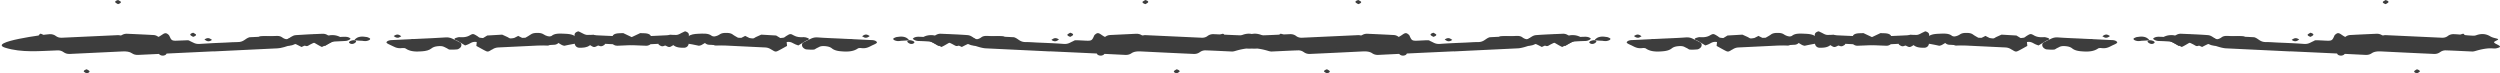 <svg xmlns="http://www.w3.org/2000/svg" width="1362" height="40" fill="none" preserveAspectRatio="none">
  <path fill="#3D3D3D" d="M792.063 28.016c11.63-.578 23.228-1.104 34.858-1.682 1.792-.07 4.7-.876 8.722-2.418.281-.105 1.063 0 1.407.21a48.16 48.16 0 0 1 2.939 1.472c.969-.473 2.125-.894 2.813-1.472.938-.788 1.97-.946 3.533-.998 1.563-.053 2.595 0 3.564.63.75.526 1.907.841 2.876 1.262.969-.578 1.876-1.157 2.876-1.735.469-.263 1.063-.578 1.594-.63 2.032-.158 4.096-.263 6.159-.316 1.407 0 2.501-.42 3.314-1.209-.469-.63-1.407-1.051-2.782-1.104-1.345 0-2.72.053-4.096.21-2.094.158-4.001.053-5.314-.893-.876-.63-1.97-1.051-3.283-.946-4.783.21-9.566.368-14.35.736-2.094.157-3.032 1.524-4.658 2.155-.625.263-1.969-.263-2.844-.946-1.407-1.104-3.533-.736-5.503-.631-4.095.158-8.19.368-12.286.578-2.376.683-3.064 2.68-6.471 2.628-2.032 0-4.096.158-6.159.263-4.783.21-9.566.368-14.349.736-2.564.21-3.533-.736-5.034-1.367-.5-.21-.969-.63-1.532-.63-1.344 0-2.719.105-4.095.157-4.783.263-4.752.263-6.096-2.733-.156-.315-.563-.63-.938-.894-.938-.683-1.688-.42-2.938.473-2.22 1.525-2.408 1.472-5.096 1.577-2.72.106-5.471.263-8.191.368-2.022.105-4.981-.368-8.879-1.419-.531-.158-1.156-.315-1.75-.315l-30.763 1.419c-1.313.053-2.407-.316-3.251-.999-.875-.63-1.938-.998-3.282-.946-4.784.21-9.567.473-14.35.63-.563 0-1.219-.157-1.719-.367-2.647-.876-5.065-.648-7.253.683-2.189 1.367-2.251 1.367-.094 2.418 2.063.999 2.188 1.104-.313 2.365-1.438.736-1.875 1.21-.594 1.63.501.157 1.063.368 1.657.42.657.053 1.345 0 2.032-.052 2.376-.105 5.336.368 8.879 1.419.531.158 1.157.315 1.75.315 4.784-.21 9.567-.473 14.35-.63 1.313-.053 2.376.367 3.251.998.876.631 1.939.999 3.283.946 9.566-.42 19.132-.893 28.699-1.366 2.188-.105 3.939.105 5.221.999.938.63 1.969.946 3.345.893 13.661-.683 27.323-1.314 41.016-1.945l.125.053Zm322.877-5.835c1.82-.63 1.94-1.156.35-1.63-.54-.157-1.16-.367-1.72-.314-2.13.157-3.85-.053-5.35-.894-1.91-1.104-2.03-1.051-4.31.368-.47.315-.91.788-1.44.84-5.38.737-10.85.632-16.26.947-.53 0-1.12-.263-1.59-.473-1-.473-1.97-.946-2.94-1.472-.97.526-2.06.999-2.85 1.577-.93.736-2 .894-3.56.946-1.53.053-2.5-.052-3.53-.683-1.25-.788-2.66-1.577-5.07-1.209-1.4.21-2.53-.105-3.4-.789-1.79-1.366-4.54-1.103-7.26-.998-2.06.105-3.87.315-5.34 1.367-1.97 1.366-2.19 1.366-4.29.157-1.03-.578-1.97-.946-3.37-.893-4.1.21-8.23.42-12.32.578-2.63.105-2.78 0-5.1 1.577-1.28.893-1.81 1.05-3 .42-2.34-1.261-4.91-2.365-7.38-3.574-1.34.105-2.78 0-4 .315-1.4.368-1.9 1.104-1.87 1.892.06 1.104-.13 2.26.12 3.364.16.736 1.32 1.367 2.6 1.315 7.53-.263 15.03-.684 22.57-1.052 1.44-.052 2.37.263 3.41.841 2.22 1.21 2.37 1.21 4.28 0 1-.683 1.94-1.156 3.25-1.261 2-.175 5.62.315 10.85 1.472.31.052 1.03-.21 1.41-.368 1-.526 1.93-1.157 2.9-1.735.97.42 1.97.841 2.94 1.262.5.21.91.578 1.5.683.6.105 1.35 0 2.03-.053l36.96-1.787c2.56-.473 3.47.736 5 1.314.47.21.97.368 1.47.526 1.44-.894 2.87-1.735 4.31-2.628v.052ZM943.686 27.07c1.001-.684 1.938-1.104 3.314-1.21 10.223-.472 20.446-.998 30.668-1.471 1.626-.053 3.033-1.314 2.877-2.576-.188-1.524-.813-2.05-3.596-1.892-2.344.158-3.845-.368-5.095-1.209-.97-.63-2.001-.788-3.471-.788-1.563 0-2.657.21-3.595.893-.844.631-1.875 1.157-2.845 1.735-2.719.105-5.471.315-8.19.368-.501 0-.969-.42-1.47-.684-1-.473-2-.893-3.001-1.366l-8.128.473-5.721 3.47c-.063.735-.157 1.47-.219 2.207 1.375.736 2.72 1.524 4.127 2.26 2.063 1.104 2.188 1.104 4.314-.263l.031.053Zm-39.703-5.94c-4.783.21-9.567.473-14.35.683-1.5 0-2.813.263-3.345 1.104-.312.473.751.999 1.939 1.524 1.969.841 3.47 2.208 6.721 1.735.563-.052 1.438 0 1.751.263 2.251 1.577 5.252 1.84 8.878 1.524 2.189-.158 3.908-.578 5.158-1.577.907-.735 1.97-1.05 3.346-1.209 1.531-.157 2.719-.105 3.689.42.468.264.969.474 1.469.737.5.263.907.683 1.469.683 1.313.105 2.689 0 4.002-.105.531-.053 1.125-.42 1.5-.736 1.126-.84 1.126-2.523.125-3.048-.969-.474-1.938-1-2.938-1.472-1.438-.684-2.626-1.472-5.096-1.262-4.783.368-9.566.473-14.349.736h.031Zm406.597 5.572c1.35-.053 2.75-.21 4.07-.158 1.56.053 2.78-.21 3.4-1.051.35-.473-.5-.999-1.75-1.524-1.53-.631-2.65-1.525-4.56-1.893-3.1.473-4.97-.473-6.82-1.471-.4-.21-1.12-.369-1.68-.369-2.1.158-3.97 0-5.29-.893-.87-.63-1.94-.999-3.25-.946-4.75.21-9.5.42-14.25.683-1.32.053-2.32.63-3.04 1.314.85.631 2 .841 3.25.946 4.6.473 5.23-.157 4.98 2.208-.04.368-.04.788.25 1.051.87.894 1.87.946 2.87.316.91-.579 1.85-1.157 2.91-1.682.12-.053.97.262 1.41.473 1.46.736 2.87 1.471 4.37 2.155 1.44.683 2.53 1.524 5.04 1.261 2.68-.263 5.44-.315 8.12-.42h-.03Zm-127.77-3.995 5.82 2.89c.47-.21.97-.472 1.44-.735.96-.526 1.9-1.104 2.84-1.63.97.474 2.03.947 2.88 1.472 1.06.684 1.72.473 2.94-.42 1.87-1.367 2.06-1.262 5.72.21 1.93.788 5.94.21 6.91-1.051.25-.316 0-.736 0-1.104-3.38.473-4.07-1.63-6.51-1.892-1.9-.21-4.06 0-6.06.263-2.53.262-3.5-.789-4.88-1.472-1.12-.578-1.72-.368-2.97.473-2.12 1.472-2.34 1.472-4.25.42-1-.525-1.97-.946-3.22-.998-1.44-.053-2.69.157-3.78.578-1.72.63-1.63 1.051.15 1.63 1.13.367 1.97.945 2.94 1.418l.03-.052Zm-194.012-.368v1.156c0 1.42 1.063 2.523 2.626 2.523 2.001 0 3.939-.105 5.44-1.209 2.125-1.576 2.594-1.419 4.286-.367 1.12.735 2.03.998 2.94.525.46-.263 1.12-.578 1.15-.893.1-.736-.12-1.472-.22-2.208-1.97-.999-3.9-1.945-5.874-2.944-1.345 0-2.845.263-4.033.053-1.188-.21-2.032-.894-3.033-1.314-.469-.21-1.188-.63-1.438-.578-1.375.42-1.969 1.104-1.938 1.892 0 1.156.031 2.26.063 3.417l.031-.053Zm354.482-1.051c.16-.789-.15-1.42-.5-2.05-.65-1.262-.81-1.21-4.25.84-.94.579-1.87 1.105-2.78 1.683-.97.578-.97 2.05 0 2.996.78.736 1.87.893 3.44.63.62-.105 1.44 0 1.97-.157 1.25-.42 2.03-1.051 2.15-1.735.13-.736 0-1.471 0-2.207h-.03Z"/>
  <path fill="#3D3D3D" d="M1215.29 22.129c1.97-.105 3.94-.053 5.85-.316 1.34-.157 2.22-.84 2.16-1.366 0-.263-.78-.631-1.35-.683-2.5-.263-5.12 0-7.66.157-1.22.053-2.37.578-2.9 1.314-.78 1.104 0 1.42 1.93.999.6-.105 1.29-.053 1.94-.105h.03Zm111.52 3.784c-1.53-.21-2.69.105-3.38.946s1 1.472 3.57 1.314c.65 0 1.4 0 1.96-.105a3.08 3.08 0 0 0 1.38-.84c.5-.526-.09-1.052-1.56-1.367-.53-.105-1.32 0-1.97.052Zm-52.12.578c-1.4.474-1.5 1.104-1.47 1.945.04.841.1 1.472 1.44 1.787.38.105 1 .105 1.38 0 1.44-.42 1.53-1.103 1.5-1.944-.03-.841-.1-1.472-1.44-1.788-.38-.105-.94 0-1.41 0Zm-108.35-4.257c4.91-.21 4.97-.263 3.78-1.209-1.06-.894-2.69-1.261-4.75-.999-.6.105-1.25.105-1.75.316-.53.21-1.25.525-1.28.788-.07.526.78.999 2.09 1.209.56.105 1.25 0 1.91-.052v-.053Zm-25.7-.315c-.47-.21-.94-.474-1.38-.684-1.37.578-1.87 1.104-1.31 1.577.34.263.91.473 1.38.683 1.37-.578 1.81-1.103 1.34-1.576h-.03Zm116.73-3.312c-.43.526 0 .999 1.41 1.472.47-.263 1-.526 1.34-.841.54-.526 0-.999-1.37-1.42-.47.263-.91.526-1.38.842v-.053ZM1146.8 20.5c.91.21 1.84-.106 2.72-.894-.47-.21-.88-.526-1.41-.684-.87-.262-1.81.053-2.72.894.47.21.94.473 1.38.683h.03Z"/>
  <path fill="#3D3D3D" d="M1170.21 23.022c.6.631 1.54 1.052 2.41.894.5-.053 1.16-.473 1.22-.736.13-.473-.62-.946-1.88-1.209-.5-.105-1.43-.105-1.75.105-.31.158-.25.683 0 .946Zm78.29-1.314c.93.736 1.87.946 2.75.631.53-.21.9-.526 1.37-.788-.94-.736-1.87-.946-2.75-.631-.53.21-.91.525-1.37.788Zm49.8-20.92c-.44.526 0 1 1.4 1.472.47-.263 1-.525 1.35-.84.53-.526 0-1-1.38-1.42-.47.263-.9.526-1.37.841V.788Zm19.88 38.424c.44-.526 0-1-1.41-1.472-.47.263-1 .525-1.34.84-.53.526 0 1 1.37 1.42.47-.263.91-.526 1.38-.841v.053ZM116.367 28.016c11.63-.578 23.228-1.104 34.858-1.682 1.792-.07 4.699-.876 8.722-2.418.281-.105 1.063 0 1.407.21 1.031.473 1.969.946 2.938 1.472.969-.473 2.126-.894 2.814-1.472.938-.788 1.969-.946 3.533-.998 1.563-.053 2.594 0 3.563.63.751.526 1.907.841 2.877 1.262.969-.578 1.875-1.157 2.876-1.735.469-.263 1.063-.578 1.594-.63 2.032-.158 4.095-.263 6.159-.316 1.407 0 2.501-.42 3.314-1.209-.469-.63-1.407-1.051-2.783-1.104-1.344 0-2.72.053-4.095.21-2.095.158-4.002.053-5.315-.893-.875-.63-1.969-1.051-3.282-.946-4.784.21-9.567.368-14.35.736-2.094.157-3.032 1.524-4.658 2.155-.625.263-1.969-.263-2.845-.946-1.407-1.104-3.532-.736-5.502-.631-4.095.158-8.191.368-12.286.578-2.376.683-3.064 2.68-6.471 2.628-2.032 0-4.096.158-6.159.263-4.783.21-9.566.368-14.35.736-2.563.21-3.532-.736-5.033-1.367-.5-.21-.969-.63-1.532-.63-1.344 0-2.72.105-4.095.157-4.783.263-4.752.263-6.096-2.733-.157-.315-.563-.63-.938-.894-.938-.683-1.688-.42-2.939.473-2.22 1.525-2.407 1.472-5.096 1.577-2.72.106-5.47.263-8.19.368-2.022.105-4.982-.368-8.88-1.419-.53-.158-1.156-.315-1.75-.315l-30.762 1.419c-1.313.053-2.407-.316-3.251-.999-.876-.63-1.938-.998-3.283-.946-2.47.109-33.912 4.213-24.322 7.359 9.1 2.869 18.91 1.793 28.668 1.472 1.313-.053 2.376.367 3.251.998s1.938.999 3.283.946c9.566-.42 19.132-.893 28.698-1.366 2.189-.105 3.94.105 5.221.999.938.63 1.97.946 3.346.893 13.661-.683 27.323-1.314 41.016-1.945l.125.053Zm322.879-5.835c1.813-.63 1.938-1.156.344-1.63-.532-.157-1.157-.367-1.72-.314-2.126.157-3.845-.053-5.346-.894-1.907-1.104-2.032-1.051-4.314.368-.469.315-.907.788-1.438.84-5.377.737-10.848.632-16.257.947-.531 0-1.125-.263-1.594-.473-1-.473-1.97-.946-2.939-1.472-.969.526-2.063.999-2.844 1.577-.938.736-2.001.894-3.564.946-1.532.053-2.501-.052-3.533-.683-1.25-.788-2.657-1.577-5.065-1.209-1.406.21-2.532-.105-3.407-.789-1.782-1.366-4.533-1.103-7.253-.998-2.063.105-3.877.315-5.346 1.367-1.97 1.366-2.188 1.366-4.283.157-1.032-.578-1.969-.946-3.376-.893-4.096.21-8.222.42-12.318.578-2.626.105-2.782 0-5.096 1.577-1.281.893-1.813 1.05-3.001.42-2.344-1.261-4.908-2.365-7.378-3.574-1.344.105-2.782 0-4.001.315-1.407.368-1.907 1.104-1.876 1.892.063 1.104-.125 2.26.125 3.364.156.736 1.313 1.367 2.595 1.315 7.534-.263 15.037-.684 22.571-1.052 1.438-.052 2.376.263 3.408.841 2.22 1.21 2.376 1.21 4.283 0 1-.683 1.938-1.156 3.251-1.261 2.001-.175 5.617.315 10.848 1.472.313.052 1.032-.21 1.407-.368 1.001-.526 1.939-1.157 2.908-1.735.969.42 1.969.841 2.938 1.262.5.21.907.578 1.501.683.594.105 1.344 0 2.032-.053l36.952-1.787c2.564-.473 3.47.736 5.002 1.314.469.21.969.368 1.469.526 1.438-.894 2.877-1.735 4.315-2.628v.052ZM267.99 27.07c1-.684 1.938-1.104 3.314-1.21 10.222-.472 20.445-.998 30.668-1.471 1.626-.053 3.033-1.314 2.876-2.576-.187-1.524-.812-2.05-3.595-1.892-2.344.158-3.845-.368-5.096-1.209-.969-.63-2-.788-3.47-.788-1.563 0-2.657.21-3.595.893-.844.631-1.876 1.157-2.845 1.735-2.72.105-5.471.315-8.191.368-.5 0-.969-.42-1.469-.684-1-.473-2.001-.893-3.001-1.366l-8.128.473c-1.908 1.156-3.814 2.313-5.721 3.47-.063.735-.157 1.47-.219 2.207 1.375.736 2.72 1.524 4.126 2.26 2.064 1.104 2.189 1.104 4.315-.263l.031.053Zm-39.703-5.94c-4.784.21-9.567.473-14.35.683-1.5 0-2.813.263-3.345 1.104-.313.473.75.999 1.938 1.524 1.97.841 3.47 2.208 6.722 1.735.562-.052 1.438 0 1.75.263 2.251 1.577 5.253 1.84 8.879 1.524 2.188-.158 3.908-.578 5.158-1.577.907-.735 1.97-1.05 3.345-1.209 1.532-.157 2.72-.105 3.689.42.469.264.97.474 1.47.737s.906.683 1.469.683c1.313.105 2.689 0 4.002-.105.531-.053 1.125-.42 1.5-.736 1.126-.84 1.126-2.523.125-3.048-.969-.474-1.938-1-2.938-1.472-1.439-.684-2.627-1.472-5.096-1.262-4.783.368-9.567.473-14.35.736h.032Zm406.599 5.572c1.344-.053 2.751-.21 4.064-.158 1.563.053 2.783-.21 3.408-1.051.344-.473-.5-.999-1.751-1.524-1.532-.631-2.657-1.525-4.564-1.893-3.095.473-4.971-.473-6.815-1.471-.407-.21-1.126-.369-1.689-.369-2.094.158-3.97 0-5.283-.893-.875-.63-1.938-.999-3.251-.946-4.752.21-9.504.42-14.256.683-1.313.053-2.313.63-3.032 1.314.844.631 2.001.841 3.251.946 4.596.473 5.221-.157 4.971 2.208-.032.368-.032.788.25 1.051.875.894 1.876.946 2.876.316.907-.579 1.844-1.157 2.907-1.682.125-.053.97.262 1.407.473 1.47.736 2.876 1.471 4.377 2.155 1.438.683 2.532 1.524 5.033 1.261 2.689-.263 5.44-.315 8.128-.42h-.031Zm-127.77-3.995 5.815 2.89c.469-.21.969-.472 1.438-.735.97-.526 1.907-1.104 2.845-1.63.969.474 2.032.947 2.876 1.472 1.063.684 1.72.473 2.939-.42 1.876-1.367 2.063-1.262 5.721.21 1.938.788 5.94.21 6.909-1.051.25-.316 0-.736 0-1.104-3.376.473-4.064-1.63-6.503-1.892-1.907-.21-4.064 0-6.064.263-2.533.262-3.502-.789-4.877-1.472-1.126-.578-1.72-.368-2.97.473-2.126 1.472-2.345 1.472-4.252.42-1-.525-1.97-.946-3.22-.998-1.438-.053-2.689.157-3.783.578-1.719.63-1.625 1.051.156 1.63 1.126.367 1.97.945 2.939 1.418l.031-.052Zm-194.014-.368v1.156c0 1.42 1.062 2.523 2.626 2.523 2 0 3.939-.105 5.439-1.209 2.126-1.576 2.595-1.419 4.283-.367 1.126.735 2.032.998 2.939.525.469-.263 1.125-.578 1.157-.893.094-.736-.125-1.472-.219-2.208-1.97-.999-3.908-1.945-5.878-2.944-1.344 0-2.844.263-4.032.053-1.188-.21-2.032-.894-3.033-1.314-.469-.21-1.188-.63-1.438-.578-1.376.42-1.97 1.104-1.938 1.892 0 1.156.031 2.26.062 3.417l.032-.053Zm354.485-1.051c.156-.789-.157-1.42-.5-2.05-.657-1.262-.813-1.21-4.252.84-.938.579-1.876 1.105-2.783 1.683-.969.578-.969 2.05 0 2.996.782.736 1.876.893 3.439.63.626-.105 1.438 0 1.97-.157 1.25-.42 2.032-1.051 2.157-1.735.125-.736 0-1.471 0-2.207h-.031Z"/>
  <path fill="#3D3D3D" d="M539.598 22.129c1.97-.105 3.939-.053 5.846-.316 1.345-.157 2.22-.84 2.157-1.366 0-.263-.781-.631-1.344-.683-2.501-.263-5.127 0-7.659.157-1.219.053-2.376.578-2.908 1.314-.781 1.104 0 1.42 1.939.999.594-.105 1.281-.053 1.938-.105h.031Zm111.513 3.784c-1.531-.21-2.688.105-3.376.946-.688.841 1 1.472 3.564 1.314.657 0 1.407 0 1.97-.105a3.117 3.117 0 0 0 1.375-.84c.5-.526-.094-1.052-1.563-1.367-.532-.105-1.313 0-1.97.052Zm-52.114.578c-1.407.474-1.501 1.104-1.469 1.945.031.841.093 1.472 1.438 1.787.375.105 1 .105 1.375 0 1.438-.42 1.532-1.103 1.501-1.944-.032-.841-.094-1.472-1.438-1.788-.375-.105-.938 0-1.407 0Zm-108.356-4.257c4.908-.21 4.971-.263 3.783-1.209-1.063-.894-2.689-1.261-4.752-.999-.594.105-1.25.105-1.751.316-.531.21-1.25.525-1.282.788-.062.526.782.999 2.095 1.209.563.105 1.251 0 1.907-.052v-.053Zm-25.698-.315c-.469-.21-.937-.474-1.375-.684-1.376.578-1.876 1.104-1.313 1.577.344.263.906.473 1.375.683 1.376-.578 1.814-1.103 1.345-1.576h-.032Zm116.734-3.312c-.437.526 0 .999 1.407 1.472.469-.263 1.001-.526 1.345-.841.531-.526 0-.999-1.376-1.42a19.32 19.32 0 0 0-1.376.842v-.053ZM471.102 20.5c.907.21 1.845-.106 2.72-.894-.469-.21-.875-.526-1.407-.684-.875-.262-1.813.053-2.72.894.469.21.938.473 1.376.683h.031Z"/>
  <path fill="#3D3D3D" d="M494.518 23.022c.594.631 1.531 1.052 2.407.894.5-.053 1.157-.473 1.219-.736.125-.473-.625-.946-1.876-1.209-.5-.105-1.438-.105-1.75.105-.313.158-.25.683 0 .946Zm78.281-1.314c.938.736 1.876.946 2.751.631.532-.21.907-.526 1.376-.788-.938-.736-1.876-.946-2.751-.631-.532.21-.907.525-1.376.788ZM622.6.788c-.438.526 0 1 1.407 1.472.469-.263 1-.525 1.344-.84.532-.526 0-1-1.375-1.42-.469.263-.907.526-1.376.841V.788Zm19.883 38.424c.438-.526 0-1-1.407-1.472-.469.263-1 .525-1.344.84-.532.526 0 1 1.375 1.42a19.32 19.32 0 0 0 1.376-.841v.053Z"/>
  <path fill="#3D3D3D" d="M571.937 28.016c-11.63-.578-23.228-1.104-34.858-1.682-1.792-.07-4.7-.876-8.722-2.418-.281-.105-1.063 0-1.407.21a48.131 48.131 0 0 0-2.938 1.472c-.97-.473-2.126-.894-2.814-1.472-.938-.788-1.97-.946-3.533-.998-1.563-.053-2.595 0-3.564.63-.75.526-1.907.841-2.876 1.262-.969-.578-1.876-1.157-2.876-1.735-.469-.263-1.063-.578-1.594-.63a119.004 119.004 0 0 0-6.159-.316c-1.407 0-2.501-.42-3.314-1.209.469-.63 1.407-1.051 2.783-1.104 1.344 0 2.719.053 4.095.21 2.094.158 4.001.053 5.314-.893.876-.63 1.97-1.051 3.283-.946 4.783.21 9.566.368 14.35.736 2.094.157 3.032 1.524 4.658 2.155.625.263 1.969-.263 2.845-.946 1.406-1.104 3.532-.736 5.502-.631 4.095.158 8.19.368 12.286.578 2.376.683 3.064 2.68 6.471 2.628 2.032 0 4.096.158 6.159.263 4.783.21 9.566.368 14.349.736 2.564.21 3.533-.736 5.034-1.367.5-.21.969-.63 1.532-.63 1.344 0 2.719.105 4.095.157 4.783.263 4.752.263 6.096-2.733.156-.315.563-.63.938-.894.938-.683 1.688-.42 2.939.473 2.219 1.525 2.407 1.472 5.095 1.577 2.72.106 5.471.263 8.191.368 2.022.105 4.981-.368 8.879-1.419.531-.158 1.156-.315 1.75-.315l30.763 1.419c1.313.053 2.407-.316 3.251-.999.875-.63 1.938-.998 3.282-.946 4.784.21 9.567.473 14.35.63.563 0 1.219-.157 1.719-.367 2.647-.876 5.065-.648 7.253.683 2.189 1.367 2.251 1.367.094 2.418-2.063.999-2.188 1.104.313 2.365 1.438.736 1.875 1.21.594 1.63-.501.157-1.063.368-1.657.42-.657.053-1.345 0-2.032-.052-2.376-.105-5.336.368-8.879 1.419-.531.158-1.157.315-1.75.315-4.784-.21-9.567-.473-14.35-.63-1.313-.053-2.376.367-3.251.998-.876.631-1.939.999-3.283.946-9.566-.42-19.132-.893-28.699-1.366-2.188-.105-3.939.105-5.221.999-.938.63-1.969.946-3.345.893-13.661-.683-27.323-1.314-41.016-1.945l-.125.053Zm-322.879-5.835c-1.813-.63-1.938-1.156-.344-1.63.532-.157 1.157-.367 1.72-.314 2.125.157 3.845-.053 5.346-.894 1.907-1.104 2.032-1.051 4.314.368.469.315.906.788 1.438.84 5.377.737 10.848.632 16.256.947.532 0 1.126-.263 1.595-.473 1-.473 1.969-.946 2.938-1.472.97.526 2.064.999 2.845 1.577.938.736 2.001.894 3.564.946 1.532.053 2.501-.052 3.533-.683 1.25-.788 2.657-1.577 5.064-1.209 1.407.21 2.533-.105 3.408-.789 1.782-1.366 4.533-1.103 7.253-.998 2.063.105 3.876.315 5.346 1.367 1.969 1.366 2.188 1.366 4.283.157 1.031-.578 1.969-.946 3.376-.893 4.095.21 8.222.42 12.317.578 2.627.105 2.783 0 5.096 1.577 1.282.893 1.813 1.05 3.001.42 2.345-1.261 4.909-2.365 7.378-3.574 1.345.105 2.783 0 4.002.315 1.407.368 1.907 1.104 1.876 1.892-.063 1.104.125 2.26-.125 3.364-.157.736-1.313 1.367-2.595 1.315-7.534-.263-15.037-.684-22.572-1.052-1.438-.052-2.376.263-3.407.841-2.22 1.21-2.376 1.21-4.283 0-1-.683-1.938-1.156-3.251-1.261-2.001-.175-5.617.315-10.849 1.472-.312.052-1.031-.21-1.406-.368-1.001-.526-1.939-1.157-2.908-1.735-.969.42-1.969.841-2.939 1.262-.5.21-.906.578-1.5.683-.594.105-1.344 0-2.032-.053l-36.952-1.787c-2.564-.473-3.47.736-5.002 1.314-.469.21-.969.368-1.47.526-1.438-.894-2.876-1.735-4.314-2.628v.052Zm171.256 4.889c-1.001-.684-1.938-1.104-3.314-1.21-10.223-.472-20.446-.998-30.668-1.471-1.626-.053-3.033-1.314-2.877-2.576.188-1.524.813-2.05 3.596-1.892 2.344.158 3.845-.368 5.095-1.209.97-.63 2.001-.788 3.471-.788 1.563 0 2.657.21 3.595.893.844.631 1.875 1.157 2.845 1.735 2.719.105 5.471.315 8.19.368.501 0 .969-.42 1.47-.684 1-.473 2.001-.893 3.001-1.366l8.128.473 5.721 3.47c.063.735.157 1.47.219 2.207-1.376.736-2.72 1.524-4.127 2.26-2.063 1.104-2.188 1.104-4.314-.263l-.031.053Zm39.703-5.94c4.783.21 9.567.473 14.35.683 1.5 0 2.813.263 3.345 1.104.312.473-.751.999-1.939 1.524-1.969.841-3.47 2.208-6.721 1.735-.563-.052-1.438 0-1.751.263-2.251 1.577-5.252 1.84-8.878 1.524-2.189-.158-3.908-.578-5.158-1.577-.907-.735-1.97-1.05-3.346-1.209-1.531-.157-2.719-.105-3.689.42-.468.264-.969.474-1.469.737-.5.263-.907.683-1.469.683-1.313.105-2.689 0-4.002-.105-.531-.053-1.125-.42-1.5-.736-1.126-.84-1.126-2.523-.126-3.048.97-.474 1.939-1 2.939-1.472 1.438-.684 2.626-1.472 5.096-1.262 4.783.368 9.566.473 14.349.736h-.031Zm-406.6 5.572c-1.344-.053-2.75-.21-4.064-.158-1.563.053-2.782-.21-3.407-1.051-.344-.473.5-.999 1.75-1.524 1.532-.631 2.658-1.525 4.565-1.893 3.095.473 4.97-.473 6.815-1.471.406-.21 1.126-.369 1.688-.369 2.095.158 3.97 0 5.283-.893.876-.63 1.939-.999 3.252-.946 4.752.21 9.504.42 14.256.683 1.313.053 2.313.63 3.032 1.314-.844.631-2 .841-3.251.946-4.596.473-5.221-.157-4.971 2.208.031.368.031.788-.25 1.051-.875.894-1.876.946-2.876.316-.907-.579-1.845-1.157-2.908-1.682-.125-.053-.969.262-1.406.473-1.47.736-2.877 1.471-4.377 2.155-1.438.683-2.532 1.524-5.034 1.261-2.688-.263-5.44-.315-8.128-.42h.031Zm127.77-3.995-5.814 2.89c-.469-.21-.97-.472-1.439-.735-.969-.526-1.907-1.104-2.845-1.63-.969.474-2.032.947-2.876 1.472-1.062.684-1.719.473-2.938-.42-1.876-1.367-2.064-1.262-5.721.21-1.939.788-5.94.21-6.909-1.051-.25-.316 0-.736 0-1.104 3.376.473 4.064-1.63 6.502-1.892 1.907-.21 4.064 0 6.065.263 2.532.262 3.502-.789 4.877-1.472 1.125-.578 1.719-.368 2.97.473 2.126 1.472 2.345 1.472 4.252.42 1-.525 1.969-.946 3.22-.998 1.438-.053 2.688.157 3.783.578 1.719.63 1.625 1.051-.157 1.63-1.125.367-1.969.945-2.938 1.418l-.032-.052Zm194.015-.368v1.156c0 1.42-1.063 2.523-2.626 2.523-2.001 0-3.939-.105-5.44-1.209-2.125-1.576-2.594-1.419-4.283-.367-1.125.735-2.032.998-2.938.525-.469-.263-1.126-.578-1.157-.893-.094-.736.125-1.472.219-2.208 1.97-.999 3.908-1.945 5.877-2.944 1.345 0 2.845.263 4.033.053 1.188-.21 2.032-.894 3.033-1.314.469-.21 1.188-.63 1.438-.578 1.375.42 1.969 1.104 1.938 1.892 0 1.156-.031 2.26-.063 3.417l-.031-.053ZM20.717 21.288c-.156-.789.156-1.42.5-2.05.657-1.262.813-1.21 4.252.84.938.579 1.876 1.105 2.782 1.683.97.578.97 2.05 0 2.996-.781.736-1.876.893-3.439.63-.625-.105-1.438 0-1.97-.157-1.25-.42-2.031-1.051-2.156-1.735-.125-.736 0-1.471 0-2.207h.03Z"/>
  <path fill="#3D3D3D" d="M148.706 22.129c-1.97-.105-3.94-.053-5.847-.316-1.344-.157-2.219-.84-2.157-1.366 0-.263.782-.631 1.345-.683 2.501-.263 5.127 0 7.659.157 1.219.053 2.376.578 2.907 1.314.782 1.104 0 1.42-1.938.999-.594-.105-1.282-.053-1.938-.105h-.031ZM37.192 25.913c1.532-.21 2.689.105 3.377.946.687.841-1 1.472-3.564 1.314-.657 0-1.407 0-1.97-.105a3.116 3.116 0 0 1-1.375-.84c-.5-.526.093-1.052 1.563-1.367.531-.105 1.313 0 1.97.052Zm52.115.578c1.407.474 1.5 1.104 1.47 1.945-.032.841-.095 1.472-1.439 1.787-.375.105-1 .105-1.375 0-1.438-.42-1.532-1.103-1.501-1.944.031-.841.094-1.472 1.438-1.788.375-.105.938 0 1.407 0Zm108.356-4.257c-4.909-.21-4.971-.263-3.783-1.209 1.063-.894 2.688-1.261 4.752-.999.594.105 1.25.105 1.75.316.532.21 1.251.525 1.282.788.063.526-.781.999-2.094 1.209-.563.105-1.251 0-1.907-.052v-.053Zm25.697-.315c.469-.21.938-.474 1.376-.684 1.375.578 1.876 1.104 1.313 1.577-.344.263-.907.473-1.376.683-1.375-.578-1.813-1.103-1.344-1.576h.031Zm-116.734-3.312c.438.526 0 .999-1.407 1.472-.469-.263-1-.526-1.344-.841-.531-.526 0-.999 1.376-1.42.469.263.906.526 1.375.842v-.053ZM217.202 20.5c-.907.21-1.845-.106-2.72-.894.469-.21.875-.526 1.407-.684.875-.262 1.813.053 2.72.894-.469.21-.938.473-1.376.683h-.031Z"/>
  <path fill="#3D3D3D" d="M193.786 23.022c-.594.631-1.532 1.052-2.407.894-.5-.053-1.157-.473-1.219-.736-.125-.473.625-.946 1.875-1.209.501-.105 1.439-.105 1.751.105.313.158.25.683 0 .946Zm-78.281-1.314c-.938.736-1.876.946-2.751.631-.532-.21-.907-.526-1.376-.788.938-.736 1.876-.946 2.751-.631.532.21.907.525 1.376.788ZM65.704.788c.437.526 0 1-1.407 1.472-.469-.263-1-.525-1.344-.84-.532-.526 0-1 1.375-1.42.469.263.907.526 1.376.841V.788ZM45.82 39.212c-.437-.526 0-1 1.407-1.472.47.263 1 .525 1.345.84.531.526 0 1-1.376 1.42a19.335 19.335 0 0 1-1.375-.841v.053Zm1201.81-11.196c-11.63-.578-23.22-1.104-34.85-1.682-1.8-.07-4.7-.876-8.73-2.418-.28-.105-1.06 0-1.4.21a45.78 45.78 0 0 0-2.94 1.472c-.97-.473-2.13-.894-2.82-1.472-.93-.788-1.97-.946-3.53-.998-1.56-.053-2.59 0-3.56.63-.75.526-1.91.841-2.88 1.262-.97-.578-1.87-1.157-2.87-1.735-.47-.263-1.07-.578-1.6-.63a118.53 118.53 0 0 0-6.16-.316c-1.4 0-2.5-.42-3.31-1.209.47-.63 1.41-1.051 2.78-1.104 1.35 0 2.72.053 4.1.21 2.09.158 4 .053 5.31-.893.88-.63 1.97-1.051 3.28-.946 4.79.21 9.57.368 14.35.736 2.1.157 3.04 1.524 4.66 2.155.63.263 1.97-.263 2.85-.946 1.4-1.104 3.53-.736 5.5-.631 4.09.158 8.19.368 12.28.578 2.38.683 3.07 2.68 6.48 2.628 2.03 0 4.09.158 6.15.263 4.79.21 9.57.368 14.35.736 2.57.21 3.54-.736 5.04-1.367.5-.21.97-.63 1.53-.63 1.34 0 2.72.105 4.09.157 4.79.263 4.76.263 6.1-2.733.16-.315.56-.63.94-.894.94-.683 1.69-.42 2.94.473 2.22 1.525 2.4 1.472 5.09 1.577 2.72.106 5.47.263 8.19.368 2.03.105 4.98-.368 8.88-1.419.53-.158 1.16-.315 1.75-.315l30.76 1.419c1.32.053 2.41-.316 3.26-.999.87-.63 1.93-.998 3.28-.946 4.78.21 5.95.683 10.74.841.56 0 1.22-.158 1.72-.368 2.64-.876 5.06-.648 7.25.684 2.19 1.366 5.86 1.156 3.7 2.207-2.06.999-2.18 1.104.32 2.365 1.44.736 1.87 1.21.59 1.63-.5.157-1.06.368-1.66.42-.65.053-1.34 0-2.03-.052-2.37-.105-5.33.368-8.88 1.419-.53.158-1.15.315-1.75.315-4.78-.21-9.56-.473-14.35-.63-1.31-.053-2.37.367-3.25.998-.87.631-1.94.999-3.28.946-9.57-.42-19.13-.893-28.7-1.366-2.19-.105-3.94.105-5.22.999-.94.63-1.97.946-3.35.893-13.66-.683-27.32-1.314-41.01-1.945l-.13.053Zm-322.876-5.835c-1.813-.63-1.938-1.156-.344-1.63.532-.157 1.157-.367 1.72-.314 2.126.157 3.845-.053 5.346-.894 1.907-1.104 2.032-1.051 4.314.368.469.315.907.788 1.438.84 5.377.737 10.848.632 16.257.947.531 0 1.125-.263 1.594-.473 1-.473 1.969-.946 2.939-1.472.969.526 2.063.999 2.845 1.577.937.736 2 .894 3.563.946 1.532.053 2.501-.052 3.533-.683 1.251-.788 2.657-1.577 5.065-1.209 1.406.21 2.532-.105 3.407-.789 1.782-1.366 4.533-1.103 7.253-.998 2.063.105 3.877.315 5.346 1.367 1.97 1.366 2.188 1.366 4.283.157 1.032-.578 1.969-.946 3.376-.893 4.091.21 8.221.42 12.321.578 2.62.105 2.78 0 5.09 1.577 1.28.893 1.82 1.05 3 .42 2.35-1.261 4.91-2.365 7.38-3.574 1.35.105 2.78 0 4 .315 1.41.368 1.91 1.104 1.88 1.892-.06 1.104.12 2.26-.13 3.364-.15.736-1.31 1.367-2.59 1.315-7.54-.263-15.04-.684-22.57-1.052-1.44-.052-2.38.263-3.41.841-2.22 1.21-2.376 1.21-4.283 0-1-.683-1.938-1.156-3.251-1.261-2.001-.175-5.617.315-10.848 1.472-.313.052-1.032-.21-1.407-.368-1-.526-1.938-1.157-2.907-1.735-.97.42-1.97.841-2.939 1.262-.5.21-.907.578-1.501.683-.594.105-1.344 0-2.032-.053l-36.952-1.787c-2.564-.473-3.47.736-5.002 1.314-.469.21-.969.368-1.469.526-1.438-.894-2.877-1.735-4.315-2.628v.052Zm171.256 4.889c-1-.684-1.94-1.104-3.31-1.21-10.23-.472-20.45-.998-30.67-1.471-1.63-.053-3.03-1.314-2.88-2.576.19-1.524.81-2.05 3.6-1.892 2.34.158 3.84-.368 5.09-1.209.97-.63 2-.788 3.47-.788 1.57 0 2.66.21 3.6.893.84.631 1.87 1.157 2.84 1.735 2.72.105 5.47.315 8.19.368.5 0 .97-.42 1.47-.684 1-.473 2-.893 3-1.366l8.13.473c1.91 1.156 3.82 2.313 5.72 3.47.07.735.16 1.47.22 2.207-1.37.736-2.72 1.524-4.12 2.26-2.07 1.104-2.19 1.104-4.32-.263l-.03.053Zm39.7-5.94c4.79.21 9.57.473 14.35.683 1.5 0 2.82.263 3.35 1.104.31.473-.75.999-1.94 1.524-1.97.841-3.47 2.208-6.72 1.735-.56-.052-1.44 0-1.75.263-2.25 1.577-5.25 1.84-8.88 1.524-2.19-.158-3.91-.578-5.16-1.577-.91-.735-1.97-1.05-3.34-1.209-1.54-.157-2.72-.105-3.69.42-.47.264-.97.474-1.47.737s-.91.683-1.47.683c-1.31.105-2.69 0-4-.105-.54-.053-1.13-.42-1.5-.736-1.13-.84-1.13-2.523-.13-3.048.97-.474 1.94-1 2.94-1.472 1.44-.684 2.63-1.472 5.1-1.262 4.78.368 9.56.473 14.34.736h-.03Zm-406.596 5.572c-1.344-.053-2.751-.21-4.064-.158-1.563.053-2.783-.21-3.408-1.051-.344-.473.5-.999 1.751-1.524 1.532-.631 2.657-1.525 4.564-1.893 3.095.473 4.971-.473 6.815-1.471.407-.21 1.126-.369 1.689-.369 2.094.158 3.97 0 5.283-.893.875-.63 1.938-.999 3.251-.946 4.752.21 9.504.42 14.256.683 1.313.053 2.313.63 3.032 1.314-.844.631-2.001.841-3.251.946-4.596.473-5.221-.157-4.971 2.208.032.368.032.788-.25 1.051-.875.894-1.876.946-2.876.316-.907-.579-1.844-1.157-2.907-1.682-.125-.053-.97.262-1.407.473-1.47.736-2.876 1.471-4.377 2.155-1.438.683-2.532 1.524-5.033 1.261-2.689-.263-5.44-.315-8.128-.42h.031Zm127.77-3.995-5.815 2.89c-.469-.21-.969-.472-1.438-.735-.97-.526-1.907-1.104-2.845-1.63-.969.474-2.032.947-2.876 1.472-1.063.684-1.72.473-2.939-.42-1.876-1.367-2.063-1.262-5.721.21-1.938.788-5.94.21-6.909-1.051-.25-.316 0-.736 0-1.104 3.376.473 4.064-1.63 6.503-1.892 1.907-.21 4.064 0 6.064.263 2.533.262 3.502-.789 4.877-1.472 1.126-.578 1.72-.368 2.97.473 2.126 1.472 2.345 1.472 4.252.42 1-.525 1.97-.946 3.22-.998 1.438-.053 2.689.157 3.783.578 1.719.63 1.625 1.051-.157 1.63-1.125.367-1.969.945-2.938 1.418l-.031-.052Zm194.016-.368v1.156c0 1.42-1.06 2.523-2.63 2.523-2 0-3.94-.105-5.44-1.209-2.12-1.576-2.59-1.419-4.28-.367-1.13.735-2.03.998-2.94.525-.47-.263-1.12-.578-1.16-.893-.09-.736.13-1.472.22-2.208 1.97-.999 3.91-1.945 5.88-2.944 1.34 0 2.85.263 4.03.053 1.19-.21 2.04-.894 3.04-1.314.46-.21 1.18-.63 1.43-.578 1.38.42 1.97 1.104 1.94 1.892 0 1.156-.03 2.26-.06 3.417l-.03-.053Zm-354.487-1.051c-.156-.789.157-1.42.5-2.05.657-1.262.813-1.21 4.252.84.938.579 1.876 1.105 2.783 1.683.969.578.969 2.05 0 2.996-.782.736-1.876.893-3.439.63-.626-.105-1.438 0-1.97-.157-1.25-.42-2.032-1.051-2.157-1.735-.125-.736 0-1.471 0-2.207h.031Z"/>
  <path fill="#3D3D3D" d="M824.402 22.129c-1.97-.105-3.939-.053-5.846-.316-1.345-.157-2.22-.84-2.157-1.366 0-.263.781-.631 1.344-.683 2.501-.263 5.127 0 7.659.157 1.219.053 2.376.578 2.908 1.314.781 1.104 0 1.42-1.939.999-.594-.105-1.281-.053-1.938-.105h-.031Zm-111.513 3.784c1.531-.21 2.688.105 3.376.946.688.841-1 1.472-3.564 1.314-.657 0-1.407 0-1.97-.105a3.117 3.117 0 0 1-1.375-.84c-.5-.526.094-1.052 1.563-1.367.532-.105 1.313 0 1.97.052Zm52.114.578c1.407.474 1.501 1.104 1.469 1.945-.031.841-.093 1.472-1.438 1.787-.375.105-1 .105-1.375 0-1.438-.42-1.532-1.103-1.501-1.944.032-.841.094-1.472 1.438-1.788.375-.105.938 0 1.407 0Zm108.356-4.257c-4.908-.21-4.971-.263-3.783-1.209 1.063-.894 2.689-1.261 4.752-.999.594.105 1.25.105 1.751.316.531.21 1.25.525 1.281.788.063.526-.781.999-2.094 1.209-.563.105-1.251 0-1.907-.052v-.053Zm25.698-.315c.469-.21.937-.474 1.375-.684 1.376.578 1.876 1.104 1.313 1.577-.344.263-.906.473-1.375.683-1.376-.578-1.814-1.103-1.345-1.576h.032Zm-116.734-3.312c.437.526 0 .999-1.407 1.472-.469-.263-1.001-.526-1.345-.841-.531-.526 0-.999 1.376-1.42.469.263.907.526 1.376.842v-.053ZM892.898 20.5c-.907.21-1.845-.106-2.72-.894.469-.21.875-.526 1.407-.684.875-.262 1.813.053 2.72.894-.469.21-.938.473-1.376.683h-.031Z"/>
  <path fill="#3D3D3D" d="M869.482 23.022c-.594.631-1.532 1.052-2.407.894-.5-.053-1.157-.473-1.219-.736-.125-.473.625-.946 1.876-1.209.5-.105 1.438-.105 1.75.105.313.158.25.683 0 .946Zm-78.281-1.314c-.938.736-1.876.946-2.751.631-.532-.21-.907-.526-1.376-.788.938-.736 1.876-.946 2.752-.631.531.21.906.525 1.375.788ZM741.4.788c.438.526 0 1-1.407 1.472-.469-.263-1-.525-1.344-.84-.532-.526 0-1 1.375-1.42.469.263.907.526 1.376.841V.788Zm-19.883 38.424c-.438-.526 0-1 1.407-1.472.469.263 1 .525 1.344.84.532.526 0 1-1.375 1.42a19.32 19.32 0 0 1-1.376-.841v.053Z"/>
</svg>